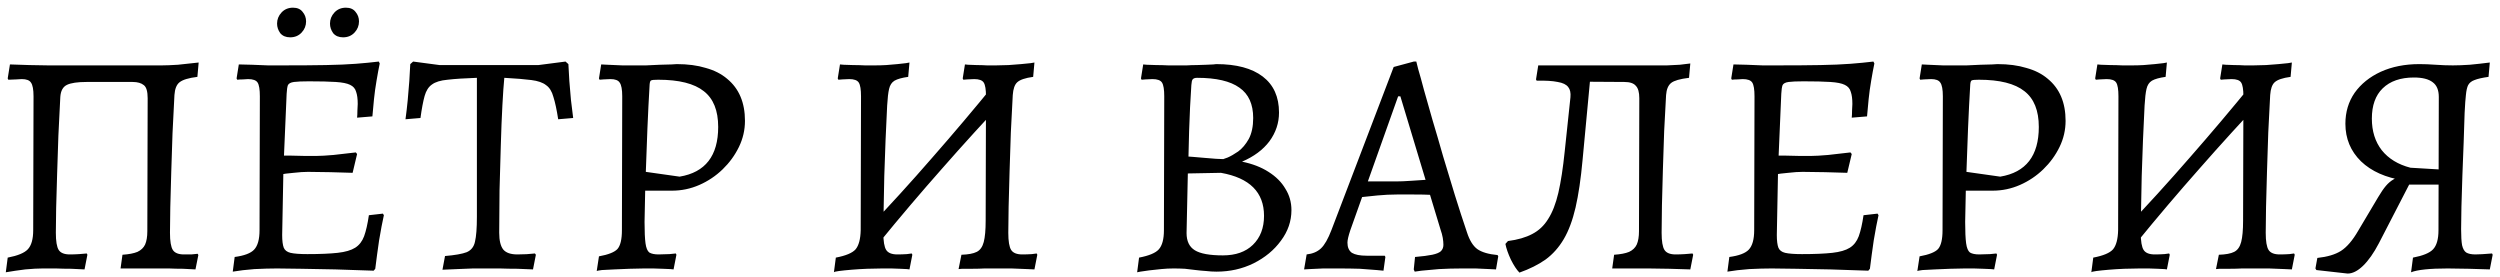 <?xml version="1.0" encoding="UTF-8"?> <svg xmlns="http://www.w3.org/2000/svg" width="298" height="33" viewBox="0 0 298 33" fill="none"><path d="M0.691 32.456L0.918 30.708C2.109 30.48 2.907 30.151 3.312 29.72C3.743 29.264 3.958 28.504 3.958 27.44L3.997 11.48C3.997 10.669 3.895 10.125 3.692 9.846C3.515 9.567 3.148 9.428 2.591 9.428C2.438 9.428 2.223 9.441 1.944 9.466C1.666 9.466 1.349 9.479 0.995 9.504L0.918 9.352L1.185 7.68C1.843 7.705 2.616 7.731 3.502 7.756C4.415 7.781 5.149 7.794 5.707 7.794H19.311C19.767 7.794 20.4 7.769 21.21 7.718C22.021 7.642 22.845 7.553 23.68 7.452L23.529 9.162C22.49 9.289 21.78 9.504 21.401 9.808C21.046 10.087 20.843 10.593 20.793 11.328C20.716 12.772 20.64 14.292 20.564 15.888C20.514 17.459 20.463 19.004 20.413 20.524C20.362 22.044 20.324 23.437 20.299 24.704C20.273 25.945 20.261 26.959 20.261 27.744C20.261 28.757 20.375 29.441 20.602 29.796C20.831 30.151 21.274 30.328 21.933 30.328C22.211 30.328 22.503 30.328 22.806 30.328C23.136 30.303 23.389 30.277 23.567 30.252L23.642 30.404L23.3 32.114C22.895 32.089 22.401 32.063 21.819 32.038C21.261 32.038 20.704 32.025 20.146 32C19.589 32 19.108 32 18.703 32H14.37L14.598 30.366C15.358 30.315 15.954 30.201 16.384 30.024C16.815 29.821 17.119 29.53 17.297 29.15C17.474 28.745 17.562 28.213 17.562 27.554L17.601 11.708C17.601 10.897 17.448 10.378 17.145 10.15C16.84 9.897 16.397 9.77 15.815 9.77H10.305C9.241 9.77 8.468 9.884 7.987 10.112C7.505 10.34 7.239 10.821 7.189 11.556C7.112 13.025 7.037 14.558 6.96 16.154C6.91 17.725 6.859 19.257 6.809 20.752C6.758 22.221 6.72 23.564 6.694 24.78C6.669 25.996 6.657 26.984 6.657 27.744C6.657 28.757 6.771 29.441 6.998 29.796C7.226 30.151 7.67 30.328 8.329 30.328C8.683 30.328 9.05 30.315 9.431 30.29C9.81 30.265 10.114 30.239 10.342 30.214L10.418 30.366L10.076 32.114C9.62 32.089 9.088 32.063 8.48 32.038C7.872 32.038 7.264 32.025 6.657 32C6.048 32 5.529 32 5.098 32C4.541 32 3.845 32.038 3.009 32.114C2.198 32.215 1.425 32.329 0.691 32.456ZM27.745 32.38L27.973 30.632C29.113 30.48 29.886 30.189 30.291 29.758C30.722 29.302 30.937 28.529 30.937 27.44L30.975 11.48C30.975 10.669 30.886 10.125 30.709 9.846C30.532 9.567 30.152 9.428 29.569 9.428C29.417 9.428 29.214 9.441 28.961 9.466C28.708 9.466 28.48 9.479 28.277 9.504L28.201 9.352L28.467 7.68C28.898 7.68 29.417 7.693 30.025 7.718C30.633 7.743 31.266 7.769 31.925 7.794C32.584 7.794 33.192 7.794 33.749 7.794C35.776 7.794 37.473 7.781 38.841 7.756C40.234 7.731 41.425 7.68 42.413 7.604C43.401 7.528 44.313 7.439 45.149 7.338L45.263 7.566C45.136 8.174 45.01 8.858 44.883 9.618C44.756 10.353 44.655 11.087 44.579 11.822C44.503 12.557 44.44 13.241 44.389 13.874L42.565 14.026C42.59 13.798 42.603 13.519 42.603 13.19C42.628 12.835 42.641 12.569 42.641 12.392C42.641 11.784 42.578 11.303 42.451 10.948C42.35 10.568 42.109 10.289 41.729 10.112C41.374 9.935 40.804 9.821 40.019 9.77C39.234 9.719 38.17 9.694 36.827 9.694C36.016 9.694 35.421 9.719 35.041 9.77C34.661 9.821 34.42 9.947 34.319 10.15C34.243 10.353 34.192 10.695 34.167 11.176L33.787 20.03L33.635 28.01C33.635 28.694 33.698 29.201 33.825 29.53C33.952 29.834 34.218 30.037 34.623 30.138C35.054 30.239 35.725 30.29 36.637 30.29C38.132 30.29 39.335 30.239 40.247 30.138C41.159 30.037 41.856 29.834 42.337 29.53C42.818 29.226 43.173 28.77 43.401 28.162C43.629 27.529 43.819 26.693 43.971 25.654L45.643 25.464L45.757 25.654C45.58 26.439 45.39 27.44 45.187 28.656C45.01 29.872 44.858 30.999 44.731 32.038L44.541 32.266C43.021 32.215 41.501 32.165 39.981 32.114C38.486 32.089 37.131 32.063 35.915 32.038C34.699 32.013 33.736 32 33.027 32C32.242 32 31.342 32.025 30.329 32.076C29.341 32.152 28.48 32.253 27.745 32.38ZM33.255 20.828L33.597 18.548C33.774 18.548 34.116 18.548 34.623 18.548C35.13 18.548 35.674 18.561 36.257 18.586C36.84 18.586 37.346 18.586 37.777 18.586C38.208 18.586 38.866 18.548 39.753 18.472C40.665 18.371 41.552 18.269 42.413 18.168L42.565 18.358L42.033 20.6C41.324 20.575 40.437 20.549 39.373 20.524C38.334 20.499 37.448 20.486 36.713 20.486C36.232 20.486 35.662 20.524 35.003 20.6C34.37 20.651 33.787 20.727 33.255 20.828ZM40.893 4.45C40.386 4.45 39.994 4.285 39.715 3.956C39.462 3.601 39.335 3.221 39.335 2.816C39.335 2.309 39.512 1.866 39.867 1.486C40.222 1.106 40.678 0.916 41.235 0.916C41.742 0.916 42.122 1.081 42.375 1.41C42.654 1.739 42.793 2.119 42.793 2.55C42.793 3.057 42.616 3.5 42.261 3.88C41.906 4.26 41.45 4.45 40.893 4.45ZM34.585 4.45C34.078 4.45 33.686 4.285 33.407 3.956C33.154 3.601 33.027 3.221 33.027 2.816C33.027 2.309 33.204 1.866 33.559 1.486C33.914 1.106 34.37 0.916 34.927 0.916C35.434 0.916 35.814 1.081 36.067 1.41C36.346 1.739 36.485 2.119 36.485 2.55C36.485 3.057 36.308 3.5 35.953 3.88C35.598 4.26 35.142 4.45 34.585 4.45ZM52.742 32.152L53.046 30.518C54.237 30.417 55.098 30.265 55.63 30.062C56.162 29.834 56.492 29.416 56.618 28.808C56.77 28.175 56.846 27.187 56.846 25.844V9.276C55.377 9.327 54.212 9.403 53.35 9.504C52.514 9.58 51.894 9.77 51.488 10.074C51.083 10.353 50.791 10.809 50.614 11.442C50.437 12.075 50.272 12.949 50.12 14.064L48.334 14.216C48.435 13.481 48.524 12.721 48.6 11.936C48.676 11.151 48.739 10.391 48.79 9.656C48.841 8.896 48.879 8.225 48.904 7.642L49.246 7.338L52.4 7.756H64.18L67.41 7.338L67.752 7.642C67.778 8.225 67.816 8.896 67.866 9.656C67.917 10.391 67.98 11.138 68.056 11.898C68.157 12.658 68.246 13.38 68.322 14.064L66.536 14.216C66.359 13.076 66.169 12.189 65.966 11.556C65.789 10.897 65.498 10.429 65.092 10.15C64.712 9.846 64.129 9.643 63.344 9.542C62.559 9.441 61.482 9.352 60.114 9.276C60.038 10.036 59.962 11.125 59.886 12.544C59.81 13.963 59.747 15.559 59.696 17.332C59.645 19.08 59.595 20.866 59.544 22.69C59.519 24.514 59.506 26.199 59.506 27.744C59.506 28.681 59.671 29.353 60 29.758C60.33 30.138 60.887 30.328 61.672 30.328C62.432 30.328 63.129 30.29 63.762 30.214L63.876 30.366L63.534 32.114C63.002 32.089 62.382 32.063 61.672 32.038C60.963 32.038 60.266 32.025 59.582 32C58.923 32 58.379 32 57.948 32C57.543 32 57.023 32 56.39 32C55.782 32.025 55.149 32.051 54.49 32.076C53.857 32.101 53.274 32.127 52.742 32.152ZM71.13 32.304L71.396 30.556C72.511 30.353 73.246 30.062 73.6 29.682C73.955 29.277 74.132 28.529 74.132 27.44L74.17 11.48C74.17 10.669 74.069 10.125 73.866 9.846C73.689 9.567 73.322 9.428 72.764 9.428C72.536 9.428 72.258 9.441 71.928 9.466C71.624 9.491 71.472 9.504 71.472 9.504L71.396 9.352L71.662 7.68C71.662 7.68 71.916 7.693 72.422 7.718C72.929 7.743 73.512 7.769 74.17 7.794C74.829 7.794 75.399 7.794 75.88 7.794C76.134 7.794 76.514 7.794 77.02 7.794C77.552 7.769 78.097 7.743 78.654 7.718C79.212 7.693 79.68 7.68 80.06 7.68C80.466 7.655 80.668 7.642 80.668 7.642C81.986 7.642 83.138 7.794 84.126 8.098C85.14 8.377 85.988 8.807 86.672 9.39C87.382 9.973 87.914 10.682 88.268 11.518C88.623 12.354 88.8 13.317 88.8 14.406C88.8 15.495 88.56 16.534 88.078 17.522C87.597 18.51 86.951 19.397 86.14 20.182C85.33 20.967 84.405 21.588 83.366 22.044C82.328 22.5 81.238 22.728 80.098 22.728H76.906L76.83 26.452C76.83 27.592 76.868 28.441 76.944 28.998C77.02 29.555 77.172 29.923 77.4 30.1C77.654 30.252 78.021 30.328 78.502 30.328C78.882 30.328 79.313 30.315 79.794 30.29C80.301 30.239 80.554 30.214 80.554 30.214L80.63 30.366L80.288 32.114C80.288 32.114 80.162 32.101 79.908 32.076C79.68 32.076 79.376 32.063 78.996 32.038C78.642 32.038 78.262 32.025 77.856 32C77.476 32 77.122 32 76.792 32C76.286 32 75.703 32.013 75.044 32.038C74.411 32.063 73.803 32.089 73.22 32.114C72.638 32.139 72.144 32.165 71.738 32.19C71.358 32.241 71.156 32.279 71.13 32.304ZM81.01 21.056C84.076 20.549 85.608 18.573 85.608 15.128C85.608 13.177 85.038 11.759 83.898 10.872C82.758 9.96 80.947 9.504 78.464 9.504C78.008 9.504 77.73 9.529 77.628 9.58C77.527 9.605 77.464 9.757 77.438 10.036C77.337 11.733 77.248 13.494 77.172 15.318C77.096 17.117 77.033 18.839 76.982 20.486L81.01 21.056ZM104.799 28.922L103.393 27.288C106.028 24.527 108.599 21.702 111.107 18.814C113.641 15.926 116.136 12.975 118.593 9.96L120.037 11.594C117.403 14.381 114.819 17.218 112.285 20.106C109.752 22.969 107.257 25.907 104.799 28.922ZM99.403 32.456L99.631 30.708C100.822 30.48 101.607 30.151 101.987 29.72C102.367 29.264 102.57 28.504 102.595 27.44L102.633 11.48C102.633 10.669 102.545 10.125 102.367 9.846C102.19 9.567 101.81 9.428 101.227 9.428C100.999 9.428 100.721 9.441 100.391 9.466C100.087 9.491 99.935 9.504 99.935 9.504L99.859 9.352L100.125 7.68C100.125 7.68 100.265 7.693 100.543 7.718C100.847 7.718 101.227 7.731 101.683 7.756C102.139 7.756 102.608 7.769 103.089 7.794C103.571 7.794 103.989 7.794 104.343 7.794C104.749 7.794 105.179 7.781 105.635 7.756C106.117 7.705 106.56 7.667 106.965 7.642C107.396 7.591 107.738 7.553 107.991 7.528C108.27 7.477 108.409 7.452 108.409 7.452L108.257 9.162C107.523 9.263 106.978 9.415 106.623 9.618C106.294 9.821 106.079 10.15 105.977 10.606C105.876 11.037 105.8 11.695 105.749 12.582C105.699 13.874 105.635 15.242 105.559 16.686C105.509 18.13 105.458 19.561 105.407 20.98C105.382 22.399 105.357 23.703 105.331 24.894C105.306 26.059 105.293 27.009 105.293 27.744C105.293 28.757 105.407 29.441 105.635 29.796C105.863 30.151 106.307 30.328 106.965 30.328C107.345 30.328 107.725 30.315 108.105 30.29C108.485 30.239 108.675 30.214 108.675 30.214L108.751 30.366L108.409 32.114C108.409 32.114 108.308 32.101 108.105 32.076C107.903 32.076 107.637 32.063 107.307 32.038C106.978 32.038 106.623 32.025 106.243 32C105.863 32 105.509 32 105.179 32C104.622 32 104.014 32.013 103.355 32.038C102.722 32.063 102.101 32.101 101.493 32.152C100.885 32.203 100.391 32.253 100.011 32.304C99.631 32.355 99.429 32.405 99.403 32.456ZM123.305 32.114C123.305 32.114 123.027 32.101 122.469 32.076C121.937 32.051 121.304 32.025 120.569 32C119.835 32 119.189 32 118.631 32C118.302 32 117.884 32 117.377 32C116.896 32.025 116.415 32.038 115.933 32.038C115.452 32.038 115.047 32.038 114.717 32.038C114.413 32.063 114.261 32.076 114.261 32.076L114.603 30.366C115.414 30.341 116.022 30.227 116.427 30.024C116.833 29.821 117.111 29.429 117.263 28.846C117.415 28.263 117.491 27.415 117.491 26.3L117.529 11.48C117.529 10.669 117.441 10.125 117.263 9.846C117.086 9.567 116.706 9.428 116.123 9.428C115.895 9.428 115.617 9.441 115.287 9.466C114.983 9.491 114.831 9.504 114.831 9.504L114.755 9.352L115.021 7.68C115.021 7.68 115.148 7.693 115.401 7.718C115.68 7.718 116.022 7.731 116.427 7.756C116.833 7.756 117.238 7.769 117.643 7.794C118.074 7.794 118.441 7.794 118.745 7.794C119.201 7.794 119.695 7.781 120.227 7.756C120.759 7.705 121.253 7.667 121.709 7.642C122.191 7.591 122.571 7.553 122.849 7.528C123.153 7.477 123.305 7.452 123.305 7.452L123.153 9.162C122.216 9.289 121.583 9.504 121.253 9.808C120.949 10.087 120.772 10.593 120.721 11.328C120.645 12.721 120.569 14.203 120.493 15.774C120.443 17.345 120.392 18.903 120.341 20.448C120.291 21.968 120.253 23.374 120.227 24.666C120.202 25.933 120.189 26.959 120.189 27.744C120.189 28.757 120.303 29.441 120.531 29.796C120.759 30.151 121.203 30.328 121.861 30.328C122.241 30.328 122.621 30.315 123.001 30.29C123.381 30.239 123.571 30.214 123.571 30.214L123.647 30.366L123.305 32.114ZM139.88 32C139.398 32 138.904 32.025 138.398 32.076C137.891 32.127 137.422 32.177 136.992 32.228C136.561 32.279 136.206 32.329 135.928 32.38C135.674 32.431 135.548 32.456 135.548 32.456L135.776 30.708C136.966 30.48 137.752 30.151 138.132 29.72C138.537 29.264 138.74 28.504 138.74 27.44L138.778 11.48C138.778 10.669 138.689 10.125 138.512 9.846C138.334 9.567 137.954 9.428 137.372 9.428C137.144 9.428 136.865 9.441 136.536 9.466C136.232 9.491 136.08 9.504 136.08 9.504L136.004 9.352L136.27 7.68C136.27 7.68 136.409 7.693 136.688 7.718C136.992 7.718 137.372 7.731 137.828 7.756C138.284 7.756 138.752 7.769 139.234 7.794C139.715 7.794 140.133 7.794 140.488 7.794C140.766 7.794 141.096 7.794 141.476 7.794C141.856 7.769 142.248 7.756 142.654 7.756C143.059 7.731 143.439 7.718 143.794 7.718C144.148 7.693 144.427 7.68 144.63 7.68C144.858 7.655 144.972 7.642 144.972 7.642C147.378 7.642 149.228 8.136 150.52 9.124C151.812 10.112 152.458 11.543 152.458 13.418C152.458 14.659 152.078 15.799 151.318 16.838C150.558 17.851 149.468 18.662 148.05 19.27C149.291 19.523 150.342 19.929 151.204 20.486C152.09 21.043 152.762 21.715 153.218 22.5C153.699 23.26 153.94 24.109 153.94 25.046C153.94 26.363 153.522 27.579 152.686 28.694C151.875 29.809 150.786 30.708 149.418 31.392C148.075 32.051 146.606 32.38 145.01 32.38C144.604 32.38 144.186 32.355 143.756 32.304C143.35 32.279 142.945 32.241 142.54 32.19C142.134 32.139 141.704 32.089 141.248 32.038C140.817 32.013 140.361 32 139.88 32ZM141.59 20.676L141.438 27.782C141.438 28.745 141.767 29.429 142.426 29.834C143.084 30.239 144.199 30.442 145.77 30.442C147.29 30.442 148.48 30.024 149.342 29.188C150.228 28.327 150.672 27.174 150.672 25.73C150.672 22.918 148.962 21.208 145.542 20.6L141.59 20.676ZM141.666 18.662C141.666 18.662 141.843 18.675 142.198 18.7C142.578 18.725 143.021 18.763 143.528 18.814C144.034 18.865 144.503 18.903 144.934 18.928C145.364 18.953 145.656 18.966 145.808 18.966C145.808 18.966 145.985 18.903 146.34 18.776C146.694 18.624 147.112 18.383 147.594 18.054C148.075 17.699 148.493 17.205 148.848 16.572C149.202 15.913 149.38 15.077 149.38 14.064C149.38 12.417 148.835 11.214 147.746 10.454C146.656 9.669 144.972 9.276 142.692 9.276C142.438 9.276 142.261 9.339 142.16 9.466C142.084 9.567 142.033 9.795 142.008 10.15C141.957 10.961 141.906 11.835 141.856 12.772C141.83 13.684 141.792 14.634 141.742 15.622C141.716 16.585 141.691 17.598 141.666 18.662ZM168.634 32.38L168.52 32.114L168.672 30.632C169.558 30.556 170.242 30.467 170.724 30.366C171.205 30.265 171.547 30.125 171.75 29.948C171.952 29.745 172.054 29.492 172.054 29.188C172.054 28.935 172.028 28.656 171.978 28.352C171.927 28.048 171.838 27.719 171.712 27.364L170.458 23.222C170.002 23.197 169.356 23.184 168.52 23.184C167.709 23.184 167.038 23.184 166.506 23.184C165.771 23.184 164.998 23.222 164.188 23.298C163.402 23.374 162.794 23.437 162.364 23.488L160.958 27.44C160.73 28.124 160.616 28.618 160.616 28.922C160.616 29.479 160.793 29.885 161.148 30.138C161.528 30.366 162.11 30.48 162.896 30.48H165.062L165.138 30.632L164.91 32.266C164.91 32.266 164.644 32.241 164.112 32.19C163.58 32.139 162.908 32.089 162.098 32.038C161.287 32.013 160.464 32 159.628 32C159.02 32 158.386 32 157.728 32C157.094 32.025 156.55 32.051 156.094 32.076C155.663 32.101 155.448 32.114 155.448 32.114L155.752 30.328C156.461 30.252 157.031 30.011 157.462 29.606C157.892 29.201 158.31 28.466 158.716 27.402L166.126 7.984L168.52 7.338H168.824C168.824 7.338 168.9 7.642 169.052 8.25C169.229 8.833 169.457 9.656 169.736 10.72C170.04 11.759 170.382 12.962 170.762 14.33C171.167 15.673 171.585 17.104 172.016 18.624C172.472 20.144 172.94 21.689 173.422 23.26C173.903 24.805 174.384 26.287 174.866 27.706C175.17 28.643 175.575 29.302 176.082 29.682C176.614 30.062 177.424 30.303 178.514 30.404L178.59 30.556L178.324 32.114C178.324 32.114 178.07 32.101 177.564 32.076C177.082 32.051 176.525 32.025 175.892 32C175.258 32 174.726 32 174.296 32C173.333 32 172.408 32.025 171.522 32.076C170.66 32.152 169.964 32.215 169.432 32.266C168.9 32.342 168.634 32.38 168.634 32.38ZM163.048 21.626H166.392C166.898 21.626 167.506 21.601 168.216 21.55C168.925 21.499 169.495 21.461 169.926 21.436L166.924 11.48H166.658L163.048 21.626ZM181.117 32.494C180.788 32.165 180.446 31.645 180.091 30.936C179.762 30.227 179.547 29.606 179.445 29.074L179.749 28.732C180.915 28.58 181.877 28.301 182.637 27.896C183.423 27.491 184.056 26.895 184.537 26.11C185.044 25.325 185.449 24.286 185.753 22.994C186.057 21.677 186.311 20.03 186.513 18.054L187.197 11.594C187.248 11.062 187.159 10.657 186.931 10.378C186.703 10.074 186.285 9.871 185.677 9.77C185.069 9.643 184.233 9.593 183.169 9.618L183.093 9.466L183.359 7.794H197.115C197.647 7.794 198.179 7.794 198.711 7.794C199.243 7.769 199.75 7.743 200.231 7.718C200.713 7.667 201.131 7.617 201.485 7.566L201.333 9.276C200.269 9.403 199.56 9.605 199.205 9.884C198.851 10.163 198.648 10.644 198.597 11.328C198.521 12.645 198.445 14.077 198.369 15.622C198.319 17.142 198.268 18.675 198.217 20.22C198.167 21.74 198.129 23.159 198.103 24.476C198.078 25.768 198.065 26.857 198.065 27.744C198.065 28.757 198.179 29.441 198.407 29.796C198.635 30.151 199.079 30.328 199.737 30.328C200.092 30.328 200.459 30.315 200.839 30.29C201.219 30.265 201.523 30.239 201.751 30.214L201.827 30.366L201.485 32.114C200.801 32.089 199.965 32.063 198.977 32.038C197.989 32.013 197.166 32 196.507 32H192.175L192.403 30.366C193.163 30.315 193.759 30.201 194.189 30.024C194.62 29.821 194.924 29.53 195.101 29.15C195.279 28.745 195.367 28.213 195.367 27.554L195.405 11.708C195.405 10.999 195.266 10.505 194.987 10.226C194.734 9.922 194.278 9.77 193.619 9.77L187.615 9.732L189.591 8.972L188.641 19.08C188.439 21.309 188.16 23.197 187.805 24.742C187.451 26.262 186.982 27.516 186.399 28.504C185.817 29.492 185.095 30.303 184.233 30.936C183.372 31.544 182.333 32.063 181.117 32.494ZM205.907 32.38L206.135 30.632C207.275 30.48 208.048 30.189 208.453 29.758C208.884 29.302 209.099 28.529 209.099 27.44L209.137 11.48C209.137 10.669 209.048 10.125 208.871 9.846C208.694 9.567 208.314 9.428 207.731 9.428C207.579 9.428 207.376 9.441 207.123 9.466C206.87 9.466 206.642 9.479 206.439 9.504L206.363 9.352L206.629 7.68C207.06 7.68 207.579 7.693 208.187 7.718C208.795 7.743 209.428 7.769 210.087 7.794C210.746 7.794 211.354 7.794 211.911 7.794C213.938 7.794 215.635 7.781 217.003 7.756C218.396 7.731 219.587 7.68 220.575 7.604C221.563 7.528 222.475 7.439 223.311 7.338L223.425 7.566C223.298 8.174 223.172 8.858 223.045 9.618C222.918 10.353 222.817 11.087 222.741 11.822C222.665 12.557 222.602 13.241 222.551 13.874L220.727 14.026C220.752 13.798 220.765 13.519 220.765 13.19C220.79 12.835 220.803 12.569 220.803 12.392C220.803 11.784 220.74 11.303 220.613 10.948C220.512 10.568 220.271 10.289 219.891 10.112C219.536 9.935 218.966 9.821 218.181 9.77C217.396 9.719 216.332 9.694 214.989 9.694C214.178 9.694 213.583 9.719 213.203 9.77C212.823 9.821 212.582 9.947 212.481 10.15C212.405 10.353 212.354 10.695 212.329 11.176L211.949 20.03L211.797 28.01C211.797 28.694 211.86 29.201 211.987 29.53C212.114 29.834 212.38 30.037 212.785 30.138C213.216 30.239 213.887 30.29 214.799 30.29C216.294 30.29 217.497 30.239 218.409 30.138C219.321 30.037 220.018 29.834 220.499 29.53C220.98 29.226 221.335 28.77 221.563 28.162C221.791 27.529 221.981 26.693 222.133 25.654L223.805 25.464L223.919 25.654C223.742 26.439 223.552 27.44 223.349 28.656C223.172 29.872 223.02 30.999 222.893 32.038L222.703 32.266C221.183 32.215 219.663 32.165 218.143 32.114C216.648 32.089 215.293 32.063 214.077 32.038C212.861 32.013 211.898 32 211.189 32C210.404 32 209.504 32.025 208.491 32.076C207.503 32.152 206.642 32.253 205.907 32.38ZM211.417 20.828L211.759 18.548C211.936 18.548 212.278 18.548 212.785 18.548C213.292 18.548 213.836 18.561 214.419 18.586C215.002 18.586 215.508 18.586 215.939 18.586C216.37 18.586 217.028 18.548 217.915 18.472C218.827 18.371 219.714 18.269 220.575 18.168L220.727 18.358L220.195 20.6C219.486 20.575 218.599 20.549 217.535 20.524C216.496 20.499 215.61 20.486 214.875 20.486C214.394 20.486 213.824 20.524 213.165 20.6C212.532 20.651 211.949 20.727 211.417 20.828ZM228.548 32.304L228.814 30.556C229.929 30.353 230.664 30.062 231.018 29.682C231.373 29.277 231.55 28.529 231.55 27.44L231.588 11.48C231.588 10.669 231.487 10.125 231.284 9.846C231.107 9.567 230.74 9.428 230.182 9.428C229.954 9.428 229.676 9.441 229.346 9.466C229.042 9.491 228.89 9.504 228.89 9.504L228.814 9.352L229.08 7.68C229.08 7.68 229.334 7.693 229.84 7.718C230.347 7.743 230.93 7.769 231.588 7.794C232.247 7.794 232.817 7.794 233.298 7.794C233.552 7.794 233.932 7.794 234.438 7.794C234.97 7.769 235.515 7.743 236.072 7.718C236.63 7.693 237.098 7.68 237.478 7.68C237.884 7.655 238.086 7.642 238.086 7.642C239.404 7.642 240.556 7.794 241.544 8.098C242.558 8.377 243.406 8.807 244.09 9.39C244.8 9.973 245.332 10.682 245.686 11.518C246.041 12.354 246.218 13.317 246.218 14.406C246.218 15.495 245.978 16.534 245.496 17.522C245.015 18.51 244.369 19.397 243.558 20.182C242.748 20.967 241.823 21.588 240.784 22.044C239.746 22.5 238.656 22.728 237.516 22.728H234.324L234.248 26.452C234.248 27.592 234.286 28.441 234.362 28.998C234.438 29.555 234.59 29.923 234.818 30.1C235.072 30.252 235.439 30.328 235.92 30.328C236.3 30.328 236.731 30.315 237.212 30.29C237.719 30.239 237.972 30.214 237.972 30.214L238.048 30.366L237.706 32.114C237.706 32.114 237.58 32.101 237.326 32.076C237.098 32.076 236.794 32.063 236.414 32.038C236.06 32.038 235.68 32.025 235.274 32C234.894 32 234.54 32 234.21 32C233.704 32 233.121 32.013 232.462 32.038C231.829 32.063 231.221 32.089 230.638 32.114C230.056 32.139 229.562 32.165 229.156 32.19C228.776 32.241 228.574 32.279 228.548 32.304ZM238.428 21.056C241.494 20.549 243.026 18.573 243.026 15.128C243.026 13.177 242.456 11.759 241.316 10.872C240.176 9.96 238.365 9.504 235.882 9.504C235.426 9.504 235.148 9.529 235.046 9.58C234.945 9.605 234.882 9.757 234.856 10.036C234.755 11.733 234.666 13.494 234.59 15.318C234.514 17.117 234.451 18.839 234.4 20.486L238.428 21.056ZM254.684 28.922L253.278 27.288C255.913 24.527 258.484 21.702 260.992 18.814C263.525 15.926 266.021 12.975 268.478 9.96L269.922 11.594C267.287 14.381 264.703 17.218 262.17 20.106C259.637 22.969 257.141 25.907 254.684 28.922ZM249.288 32.456L249.516 30.708C250.707 30.48 251.492 30.151 251.872 29.72C252.252 29.264 252.455 28.504 252.48 27.44L252.518 11.48C252.518 10.669 252.429 10.125 252.252 9.846C252.075 9.567 251.695 9.428 251.112 9.428C250.884 9.428 250.605 9.441 250.276 9.466C249.972 9.491 249.82 9.504 249.82 9.504L249.744 9.352L250.01 7.68C250.01 7.68 250.149 7.693 250.428 7.718C250.732 7.718 251.112 7.731 251.568 7.756C252.024 7.756 252.493 7.769 252.974 7.794C253.455 7.794 253.873 7.794 254.228 7.794C254.633 7.794 255.064 7.781 255.52 7.756C256.001 7.705 256.445 7.667 256.85 7.642C257.281 7.591 257.623 7.553 257.876 7.528C258.155 7.477 258.294 7.452 258.294 7.452L258.142 9.162C257.407 9.263 256.863 9.415 256.508 9.618C256.179 9.821 255.963 10.15 255.862 10.606C255.761 11.037 255.685 11.695 255.634 12.582C255.583 13.874 255.52 15.242 255.444 16.686C255.393 18.13 255.343 19.561 255.292 20.98C255.267 22.399 255.241 23.703 255.216 24.894C255.191 26.059 255.178 27.009 255.178 27.744C255.178 28.757 255.292 29.441 255.52 29.796C255.748 30.151 256.191 30.328 256.85 30.328C257.23 30.328 257.61 30.315 257.99 30.29C258.37 30.239 258.56 30.214 258.56 30.214L258.636 30.366L258.294 32.114C258.294 32.114 258.193 32.101 257.99 32.076C257.787 32.076 257.521 32.063 257.192 32.038C256.863 32.038 256.508 32.025 256.128 32C255.748 32 255.393 32 255.064 32C254.507 32 253.899 32.013 253.24 32.038C252.607 32.063 251.986 32.101 251.378 32.152C250.77 32.203 250.276 32.253 249.896 32.304C249.516 32.355 249.313 32.405 249.288 32.456ZM273.19 32.114C273.19 32.114 272.911 32.101 272.354 32.076C271.822 32.051 271.189 32.025 270.454 32C269.719 32 269.073 32 268.516 32C268.187 32 267.769 32 267.262 32C266.781 32.025 266.299 32.038 265.818 32.038C265.337 32.038 264.931 32.038 264.602 32.038C264.298 32.063 264.146 32.076 264.146 32.076L264.488 30.366C265.299 30.341 265.907 30.227 266.312 30.024C266.717 29.821 266.996 29.429 267.148 28.846C267.3 28.263 267.376 27.415 267.376 26.3L267.414 11.48C267.414 10.669 267.325 10.125 267.148 9.846C266.971 9.567 266.591 9.428 266.008 9.428C265.78 9.428 265.501 9.441 265.172 9.466C264.868 9.491 264.716 9.504 264.716 9.504L264.64 9.352L264.906 7.68C264.906 7.68 265.033 7.693 265.286 7.718C265.565 7.718 265.907 7.731 266.312 7.756C266.717 7.756 267.123 7.769 267.528 7.794C267.959 7.794 268.326 7.794 268.63 7.794C269.086 7.794 269.58 7.781 270.112 7.756C270.644 7.705 271.138 7.667 271.594 7.642C272.075 7.591 272.455 7.553 272.734 7.528C273.038 7.477 273.19 7.452 273.19 7.452L273.038 9.162C272.101 9.289 271.467 9.504 271.138 9.808C270.834 10.087 270.657 10.593 270.606 11.328C270.53 12.721 270.454 14.203 270.378 15.774C270.327 17.345 270.277 18.903 270.226 20.448C270.175 21.968 270.137 23.374 270.112 24.666C270.087 25.933 270.074 26.959 270.074 27.744C270.074 28.757 270.188 29.441 270.416 29.796C270.644 30.151 271.087 30.328 271.746 30.328C272.126 30.328 272.506 30.315 272.886 30.29C273.266 30.239 273.456 30.214 273.456 30.214L273.532 30.366L273.19 32.114ZM279.837 32.608L276.113 32.19L275.999 32L276.227 30.746C277.418 30.619 278.355 30.341 279.039 29.91C279.749 29.454 280.433 28.656 281.091 27.516L283.485 23.488C283.815 22.931 284.119 22.487 284.397 22.158C284.676 21.829 284.993 21.563 285.347 21.36C285.702 21.132 286.145 20.929 286.677 20.752L286.563 21.512C284.385 21.183 282.675 20.423 281.433 19.232C280.192 18.016 279.571 16.521 279.571 14.748C279.571 13.355 279.939 12.126 280.673 11.062C281.433 9.998 282.472 9.162 283.789 8.554C285.132 7.946 286.665 7.642 288.387 7.642C288.97 7.642 289.616 7.667 290.325 7.718C291.06 7.769 291.744 7.794 292.377 7.794C292.935 7.794 293.606 7.769 294.391 7.718C295.202 7.642 296 7.553 296.785 7.452L296.633 9.162C295.899 9.263 295.341 9.39 294.961 9.542C294.607 9.669 294.353 9.871 294.201 10.15C294.075 10.403 293.986 10.796 293.935 11.328C293.885 11.733 293.834 12.443 293.783 13.456C293.758 14.469 293.72 15.635 293.669 16.952C293.619 18.244 293.568 19.561 293.517 20.904C293.467 22.247 293.429 23.488 293.403 24.628C293.378 25.768 293.365 26.667 293.365 27.326C293.365 28.162 293.403 28.795 293.479 29.226C293.581 29.657 293.745 29.948 293.973 30.1C294.227 30.252 294.594 30.328 295.075 30.328C295.481 30.328 296.139 30.29 297.051 30.214L297.127 30.366L296.785 32.114C296.101 32.089 295.265 32.063 294.277 32.038C293.289 32.013 292.453 32 291.769 32C290.705 32 289.806 32.038 289.071 32.114C288.337 32.19 287.779 32.304 287.399 32.456L287.627 30.708C288.818 30.48 289.616 30.151 290.021 29.72C290.452 29.264 290.667 28.504 290.667 27.44L290.705 11.556C290.705 10.745 290.465 10.163 289.983 9.808C289.502 9.428 288.755 9.238 287.741 9.238C286.145 9.238 284.904 9.669 284.017 10.53C283.156 11.366 282.725 12.569 282.725 14.14C282.725 15.635 283.118 16.889 283.903 17.902C284.714 18.915 285.854 19.612 287.323 19.992L291.769 20.258V22.006H287.171L283.561 28.998C282.953 30.163 282.32 31.063 281.661 31.696C281.028 32.304 280.42 32.608 279.837 32.608Z" fill="black"></path></svg> 